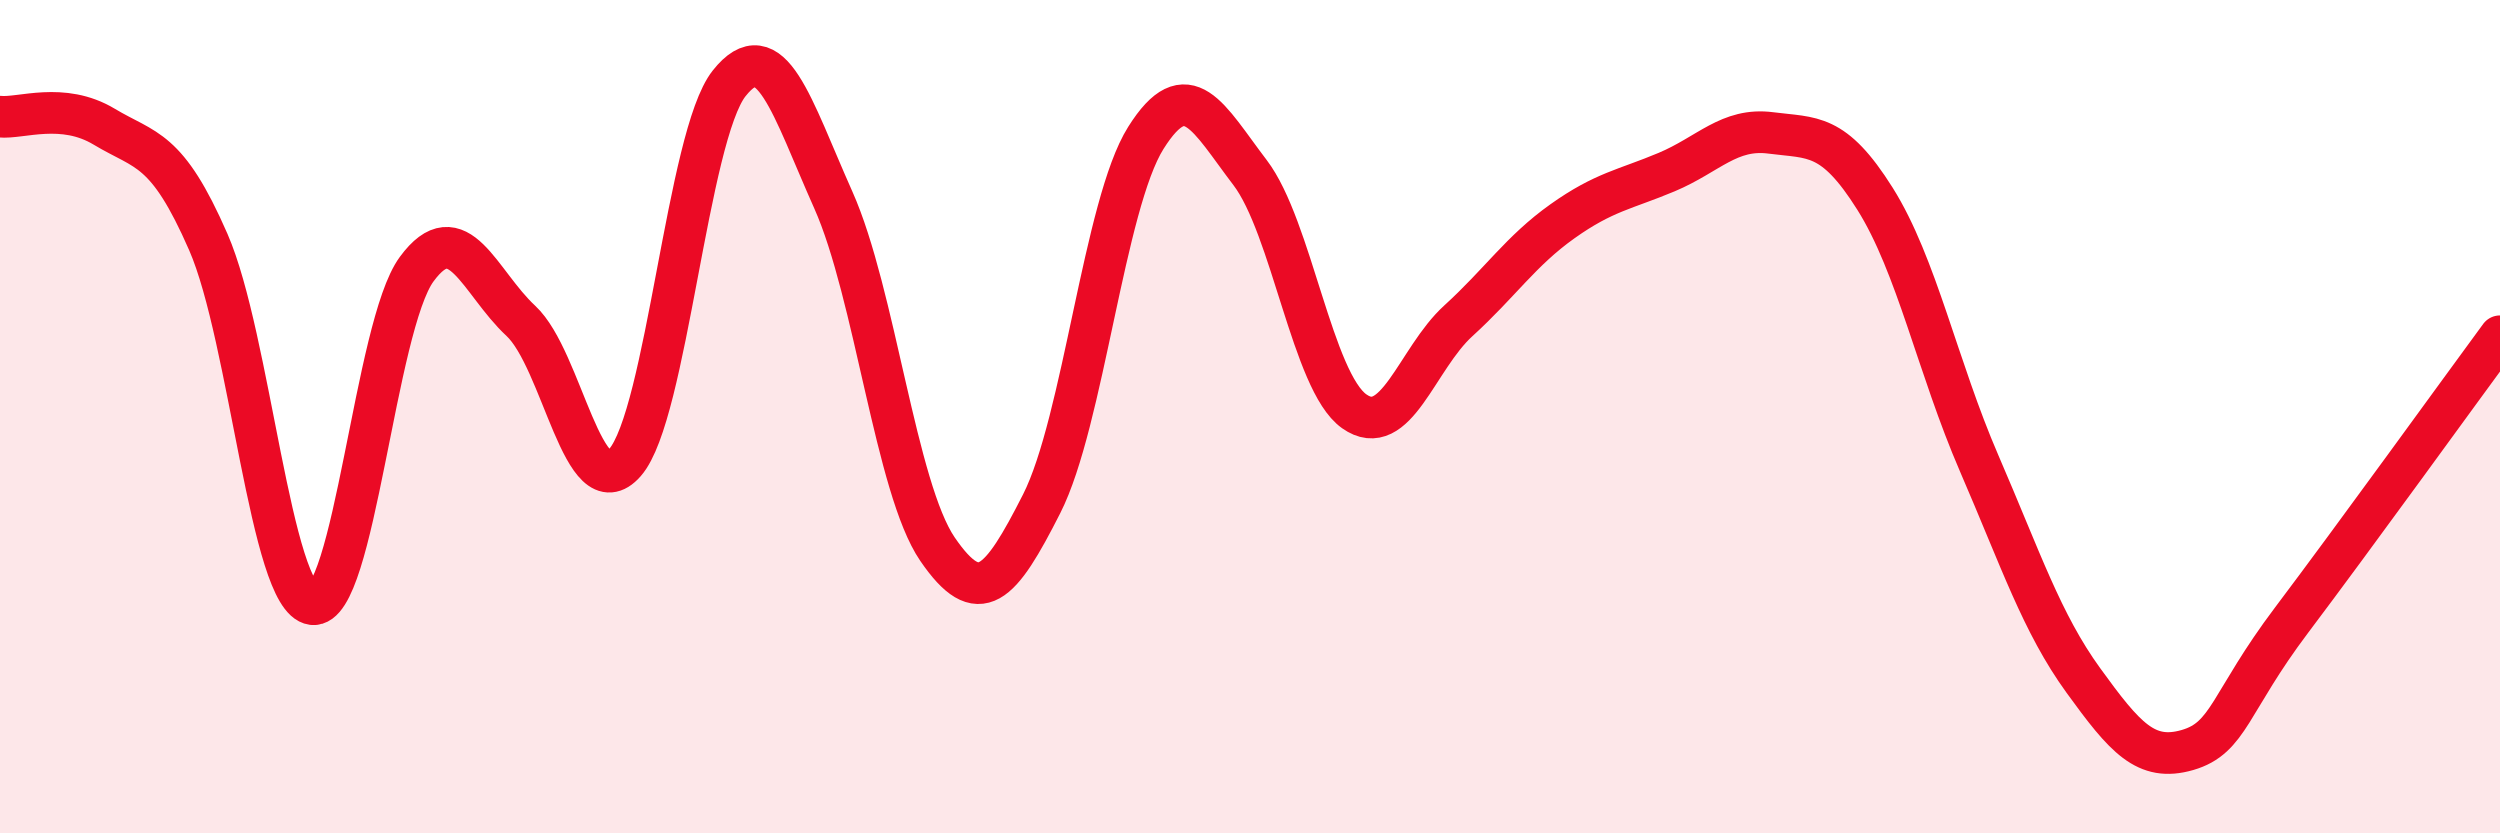 
    <svg width="60" height="20" viewBox="0 0 60 20" xmlns="http://www.w3.org/2000/svg">
      <path
        d="M 0,2.8 C 0.5,2.85 1.5,2.44 2.5,3.04 C 3.5,3.64 4,3.52 5,5.81 C 6,8.1 6.5,14.37 7.5,14.5 C 8.5,14.63 9,7.82 10,6.46 C 11,5.1 11.5,6.77 12.5,7.7 C 13.5,8.63 14,12.24 15,11.1 C 16,9.96 16.5,3.26 17.5,2 C 18.5,0.74 19,2.56 20,4.8 C 21,7.04 21.5,11.72 22.5,13.18 C 23.5,14.64 24,14.06 25,12.09 C 26,10.12 26.5,4.9 27.5,3.31 C 28.5,1.72 29,2.83 30,4.14 C 31,5.45 31.5,9.16 32.5,9.87 C 33.5,10.58 34,8.61 35,7.7 C 36,6.79 36.5,6.02 37.5,5.31 C 38.5,4.6 39,4.55 40,4.13 C 41,3.71 41.5,3.06 42.5,3.19 C 43.5,3.32 44,3.18 45,4.77 C 46,6.36 46.5,8.81 47.5,11.12 C 48.5,13.43 49,14.95 50,16.33 C 51,17.71 51.5,18.29 52.5,18 C 53.5,17.71 53.5,16.87 55,14.88 C 56.5,12.89 59,9.43 60,8.07L60 20L0 20Z"
        fill="#EB0A25"
        opacity="0.1"
        stroke-linecap="round"
        stroke-linejoin="round"
      />
      <path
        d="M 0,2.8 C 0.5,2.85 1.5,2.44 2.5,3.04 C 3.5,3.64 4,3.52 5,5.81 C 6,8.1 6.5,14.37 7.5,14.5 C 8.5,14.63 9,7.82 10,6.46 C 11,5.1 11.5,6.77 12.5,7.7 C 13.5,8.63 14,12.24 15,11.1 C 16,9.96 16.5,3.26 17.5,2 C 18.5,0.74 19,2.56 20,4.8 C 21,7.04 21.5,11.72 22.5,13.18 C 23.5,14.64 24,14.06 25,12.09 C 26,10.12 26.5,4.9 27.5,3.31 C 28.5,1.72 29,2.83 30,4.14 C 31,5.45 31.5,9.16 32.5,9.87 C 33.5,10.58 34,8.61 35,7.7 C 36,6.79 36.5,6.02 37.5,5.31 C 38.5,4.6 39,4.55 40,4.13 C 41,3.71 41.5,3.06 42.5,3.19 C 43.5,3.32 44,3.18 45,4.77 C 46,6.36 46.5,8.81 47.5,11.12 C 48.5,13.43 49,14.95 50,16.33 C 51,17.71 51.5,18.29 52.5,18 C 53.5,17.71 53.5,16.87 55,14.88 C 56.5,12.89 59,9.43 60,8.07"
        stroke="#EB0A25"
        stroke-width="1"
        fill="none"
        stroke-linecap="round"
        stroke-linejoin="round"
      />
    </svg>
  